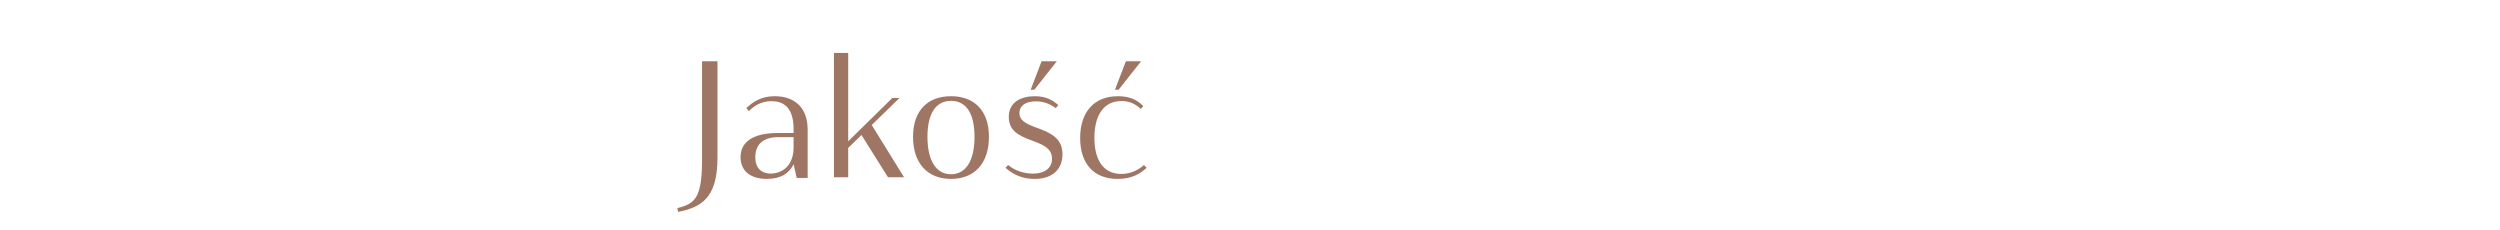 <svg xmlns="http://www.w3.org/2000/svg" width="100%" height="100%" viewBox="0 0 543 50" version="1.1" xml:space="preserve" xmlns:xml="http://www.w3.org/XML/1998/namespace" style="fill-rule:evenodd;clip-rule:evenodd;stroke-linejoin:round;stroke-miterlimit:2;" preserveAspectRatio="xMidYMid">
  <g>
    <path d="M147.269,46.024L147.125,45.196C151.193,44.224 152.489,42.712 152.489,34.36L152.489,13.3L155.837,13.3L155.837,34.288C155.837,43.252 152.093,45.052 147.269,46.024ZM167.579,21.976C165.311,21.976 163.799,22.984 162.647,24.136L162.107,23.488C163.511,22.12 165.383,20.896 168.263,20.896C172.007,20.896 175.427,22.804 175.427,28.24L175.427,38.644L173.051,38.644L172.367,35.656C171.467,37.6 169.631,38.86 166.571,38.86C162.827,38.86 160.847,36.988 160.847,34.144C160.847,30.976 163.295,28.888 169.019,28.888L172.367,28.888L172.367,27.988C172.367,23.02 169.847,21.976 167.579,21.976ZM172.367,32.272L172.367,29.788L169.019,29.788C165.923,29.788 164.051,31.228 164.051,34.144C164.051,36.772 165.671,37.708 167.399,37.708C169.307,37.708 172.223,36.556 172.367,32.272ZM181.134,38.5L181.134,11.5L184.23,11.5L184.23,30.688L193.806,21.292L195.354,21.292L189.342,27.16L196.362,38.5L192.87,38.5L187.11,29.32L184.23,32.128L184.23,38.5L181.134,38.5ZM214.798,29.716C214.798,35.476 211.666,38.86 206.554,38.86C201.478,38.86 198.31,35.476 198.31,29.716C198.31,23.956 201.55,20.896 206.554,20.896C211.558,20.896 214.798,23.956 214.798,29.716ZM201.442,29.716C201.442,34.9 203.35,37.852 206.554,37.852C209.794,37.852 211.666,34.9 211.666,29.716C211.666,24.532 209.794,21.904 206.554,21.904C203.35,21.904 201.442,24.532 201.442,29.716ZM224.759,20.896C227.099,20.896 228.611,21.688 229.871,22.84L229.295,23.488C228.215,22.66 226.811,22.012 224.975,22.012C222.671,22.012 221.411,23.056 221.411,24.532C221.411,28.636 230.771,26.944 230.771,33.496C230.771,36.592 228.791,38.86 224.723,38.86C222.203,38.86 220.187,38.032 218.387,36.448L218.963,35.836C220.475,37.096 222.383,37.708 224.435,37.708C226.739,37.708 228.503,36.592 228.503,34.504C228.503,29.536 219.107,31.552 219.107,25.396C219.107,22.156 221.807,20.896 224.759,20.896ZM224.651,19.492L223.859,19.492L226.235,13.3L229.547,13.3L224.651,19.492ZM243.608,21.94C239.756,21.94 237.704,25 237.704,29.932C237.704,34.972 239.828,37.78 243.536,37.78C245.804,37.78 247.496,36.736 248.468,35.836L249.044,36.448C247.64,37.744 245.84,38.86 242.744,38.86C237.632,38.86 234.608,35.62 234.608,29.968C234.608,24.352 237.632,20.896 242.816,20.896C245.3,20.896 246.992,21.652 248.324,23.056L247.784,23.668C246.704,22.66 245.408,21.94 243.608,21.94ZM242.96,19.492L242.168,19.492L244.544,13.3L247.856,13.3L242.96,19.492Z" style="fill:rgb(159,118,99);fill-rule:nonzero;"/>
  </g>
</svg>
